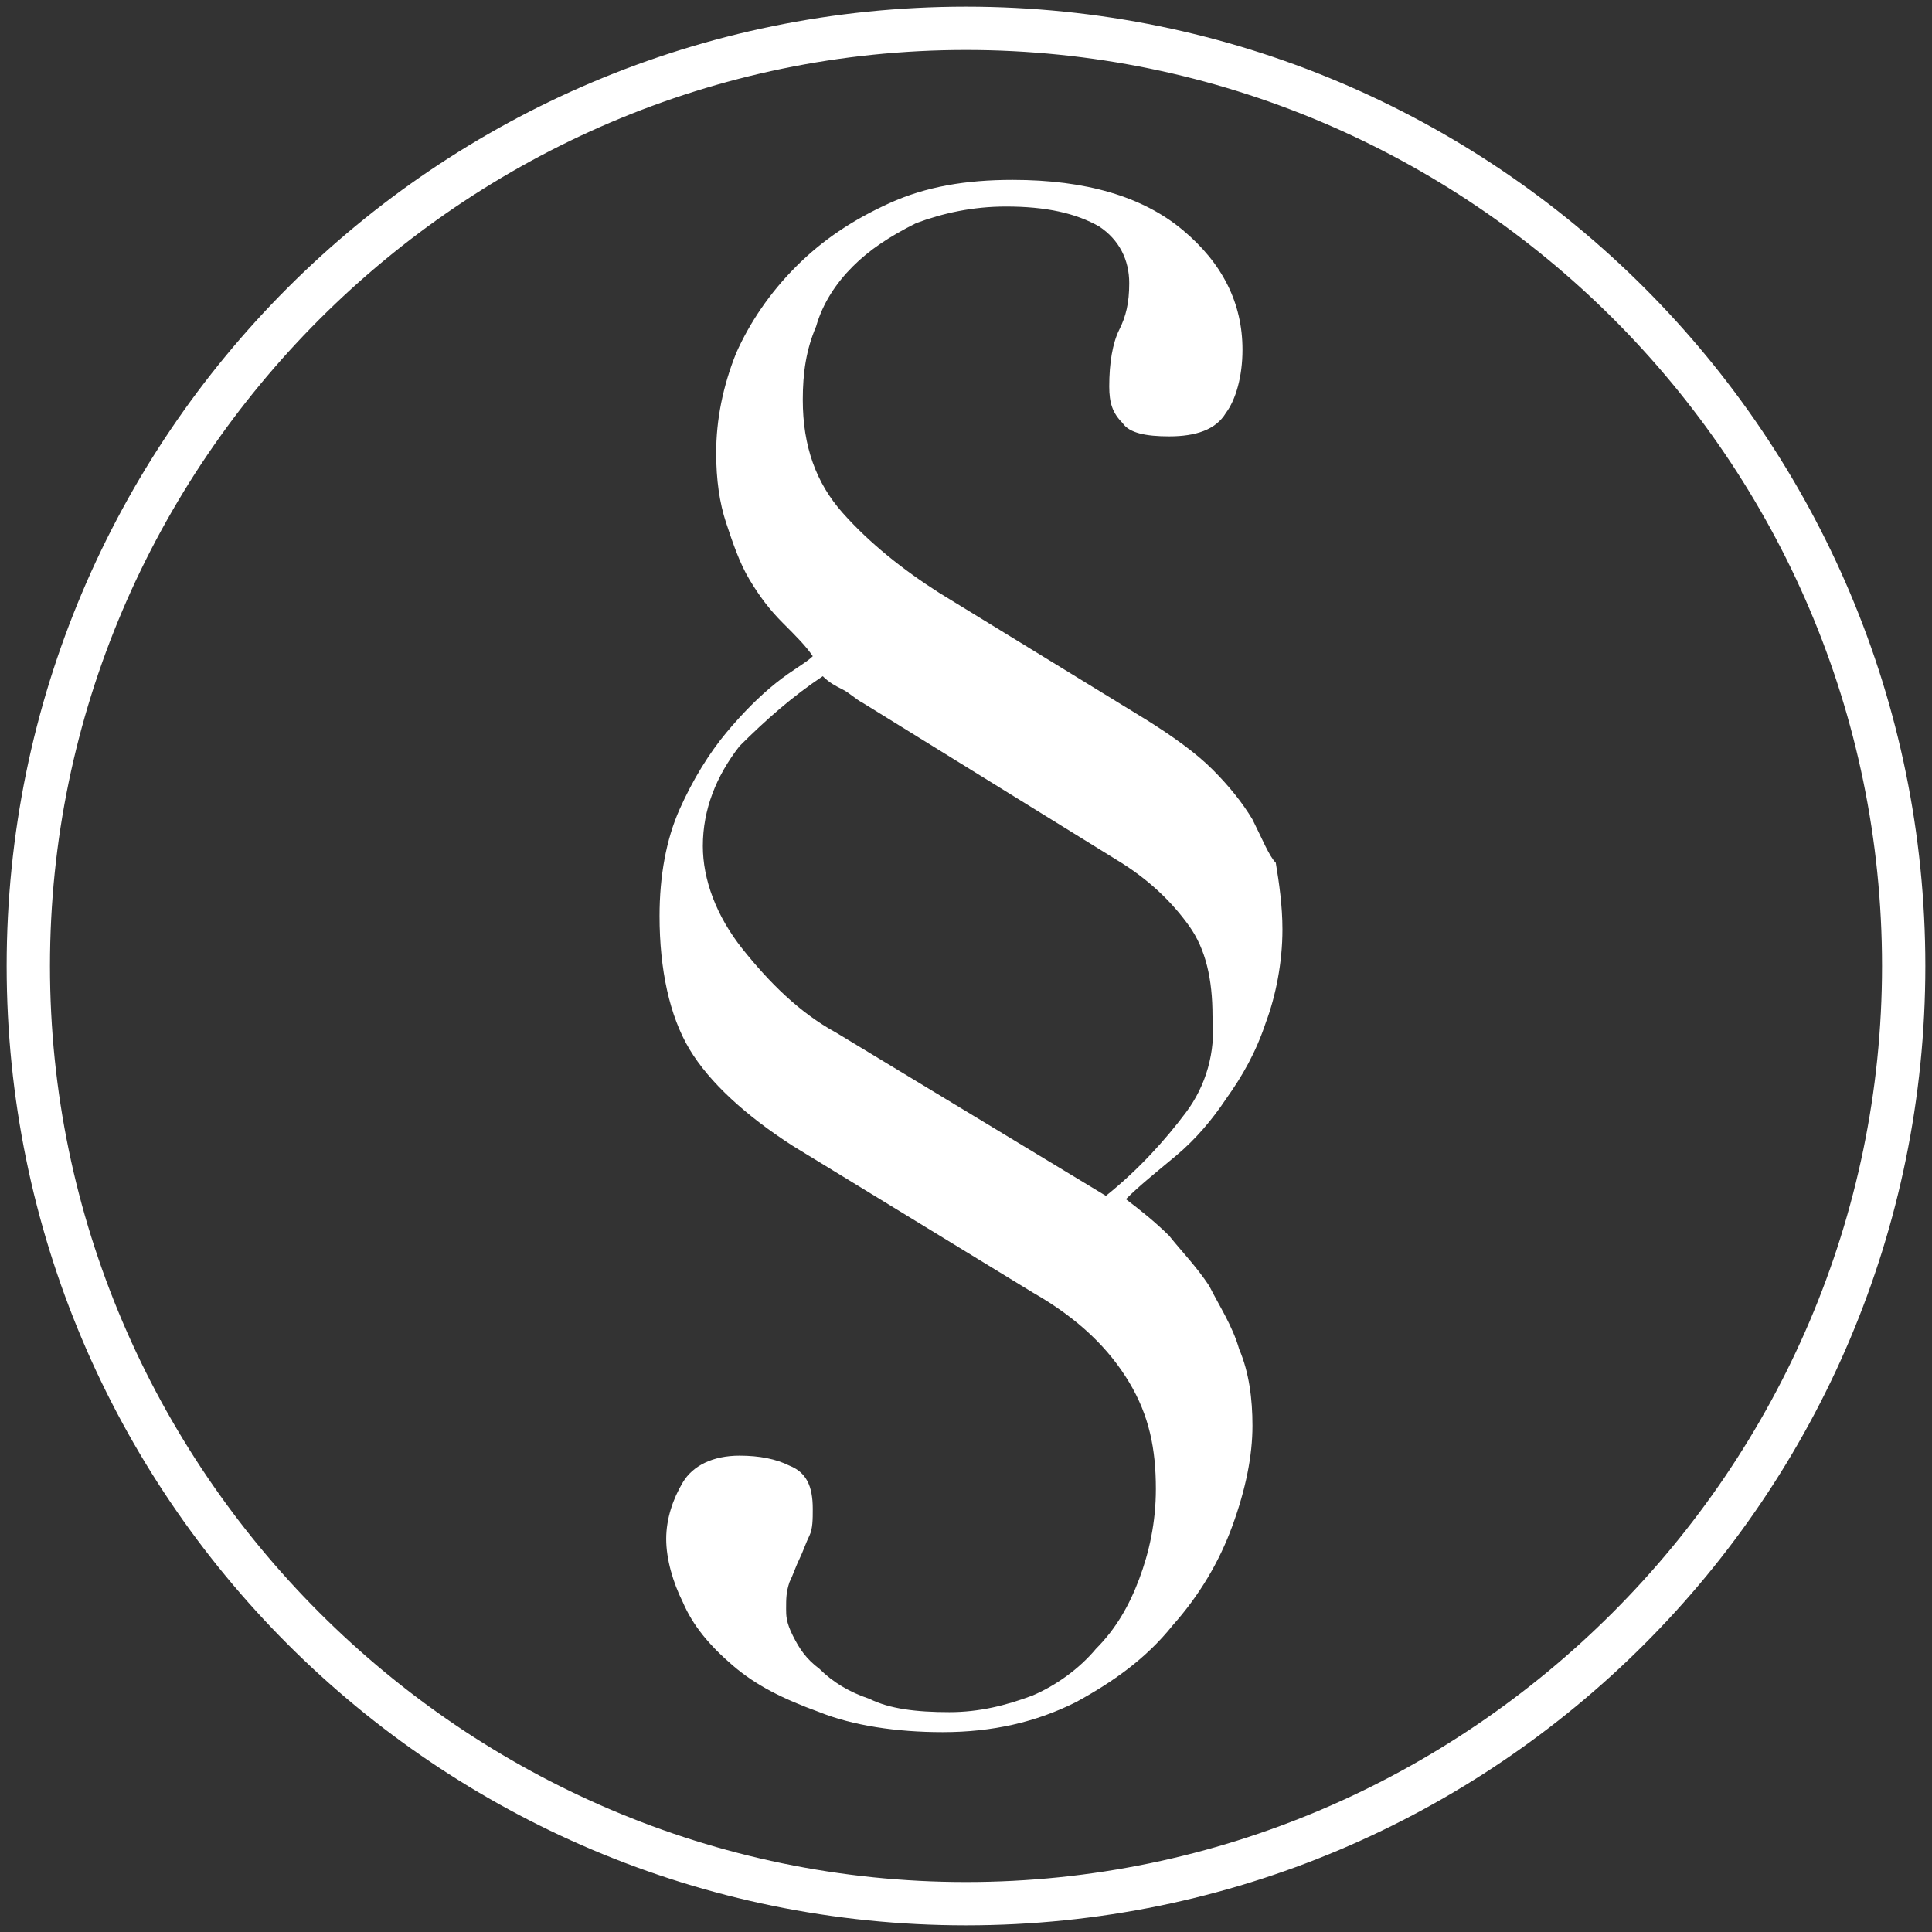 <?xml version="1.0" encoding="utf-8"?>
<!-- Generator: Adobe Illustrator 21.0.0, SVG Export Plug-In . SVG Version: 6.00 Build 0)  -->
<svg version="1.1" id="Layer_1" xmlns="http://www.w3.org/2000/svg" xmlns:xlink="http://www.w3.org/1999/xlink" x="0px" y="0px"
	 viewBox="0 0 58 58" style="enable-background:new 0 0 58 58;" xml:space="preserve">
<rect x="0" y="0" width="58" height="58" fill="#333333" stroke="none"/>
<style type="text/css">
	.st0{fill:#FFFFFF;}
</style>
<path class="st0" d="M29,0.2C13.1,0.2,0.2,13.1,0.2,29c0,15.9,12.9,28.8,28.8,28.8c15.9,0,28.8-12.9,28.8-28.8
	C57.8,13.1,44.9,0.2,29,0.2z M29,56.5C13.9,56.5,1.5,44.1,1.5,29C1.5,13.9,13.9,1.5,29,1.5c15.1,0,27.5,12.3,27.5,27.5
	C56.5,44.1,44.1,56.5,29,56.5z M37.6,24.6c-0.3-0.5-0.7-1-1.2-1.5c-0.5-0.5-1.2-1-2-1.5l-6.2-3.8c-1.1-0.7-2.1-1.5-2.9-2.4
	c-0.8-0.9-1.2-2-1.2-3.4c0-0.8,0.1-1.5,0.4-2.2c0.2-0.7,0.6-1.3,1.1-1.8c0.5-0.5,1.1-0.9,1.9-1.3c0.8-0.3,1.7-0.5,2.7-0.5
	c1.2,0,2.1,0.2,2.8,0.6c0.6,0.4,0.9,1,0.9,1.7c0,0.6-0.1,1-0.3,1.4c-0.2,0.4-0.3,1-0.3,1.7c0,0.5,0.1,0.8,0.4,1.1
	c0.2,0.3,0.7,0.4,1.4,0.4c0.8,0,1.4-0.2,1.7-0.7c0.3-0.4,0.5-1.1,0.5-1.9c0-1.4-0.6-2.6-1.8-3.6c-1.2-1-2.9-1.5-5.1-1.5
	c-1.4,0-2.6,0.2-3.7,0.7c-1.1,0.5-2,1.1-2.8,1.9c-0.8,0.8-1.4,1.7-1.8,2.6c-0.4,1-0.6,2-0.6,3c0,0.8,0.1,1.5,0.3,2.1
	c0.2,0.6,0.4,1.2,0.7,1.7c0.3,0.5,0.6,0.9,1,1.3c0.4,0.4,0.7,0.7,0.9,1c-0.2,0.2-0.6,0.4-1.1,0.8c-0.5,0.4-1,0.9-1.5,1.5
	c-0.5,0.6-1,1.4-1.4,2.3c-0.4,0.9-0.6,2-0.6,3.2c0,1.6,0.3,3,0.9,4c0.6,1,1.7,2,3.1,2.9l7.2,4.4c1.4,0.8,2.3,1.7,2.9,2.7
	c0.6,1,0.8,2,0.8,3.2c0,1-0.2,1.9-0.5,2.7c-0.3,0.8-0.7,1.5-1.3,2.1c-0.5,0.6-1.2,1.1-1.9,1.4c-0.8,0.3-1.6,0.5-2.5,0.5
	c-1,0-1.8-0.1-2.4-0.4c-0.6-0.2-1.1-0.5-1.5-0.9c-0.4-0.3-0.6-0.6-0.8-1s-0.2-0.6-0.2-0.8c0-0.3,0-0.5,0.1-0.8
	c0.1-0.2,0.2-0.5,0.3-0.7c0.1-0.2,0.2-0.5,0.3-0.7c0.1-0.2,0.1-0.5,0.1-0.8c0-0.7-0.2-1.1-0.7-1.3c-0.4-0.2-0.9-0.3-1.5-0.3
	c-0.8,0-1.4,0.3-1.7,0.8c-0.3,0.5-0.5,1.1-0.5,1.7c0,0.6,0.2,1.3,0.5,1.9c0.3,0.7,0.8,1.3,1.5,1.9c0.7,0.6,1.5,1,2.6,1.4
	c1,0.4,2.3,0.6,3.7,0.6c1.5,0,2.8-0.3,4-0.9c1.1-0.6,2.1-1.3,2.9-2.3c0.8-0.9,1.4-1.9,1.8-3c0.4-1.1,0.6-2.1,0.6-3
	c0-0.8-0.1-1.6-0.4-2.3c-0.2-0.7-0.6-1.3-0.9-1.9c-0.4-0.6-0.8-1-1.2-1.5c-0.4-0.4-0.9-0.8-1.3-1.1c0.4-0.4,0.9-0.8,1.5-1.3
	c0.6-0.5,1.1-1.1,1.5-1.7c0.5-0.7,0.9-1.4,1.2-2.3c0.3-0.8,0.5-1.8,0.5-2.8c0-0.7-0.1-1.4-0.2-2C38.1,25.7,37.9,25.2,37.6,24.6z
	 M35.6,33.4c-0.6,0.8-1.4,1.7-2.4,2.5L25.1,31c-1.1-0.6-2-1.5-2.8-2.5c-0.8-1-1.2-2.1-1.2-3.1c0-1.1,0.4-2.1,1.1-3
	c0.8-0.8,1.6-1.5,2.5-2.1c0.2,0.2,0.4,0.3,0.6,0.4c0.2,0.1,0.4,0.3,0.6,0.4l7.6,4.7c1,0.6,1.7,1.3,2.2,2c0.5,0.7,0.7,1.6,0.7,2.7
	C36.5,31.6,36.2,32.6,35.6,33.4z"/>
</svg>
